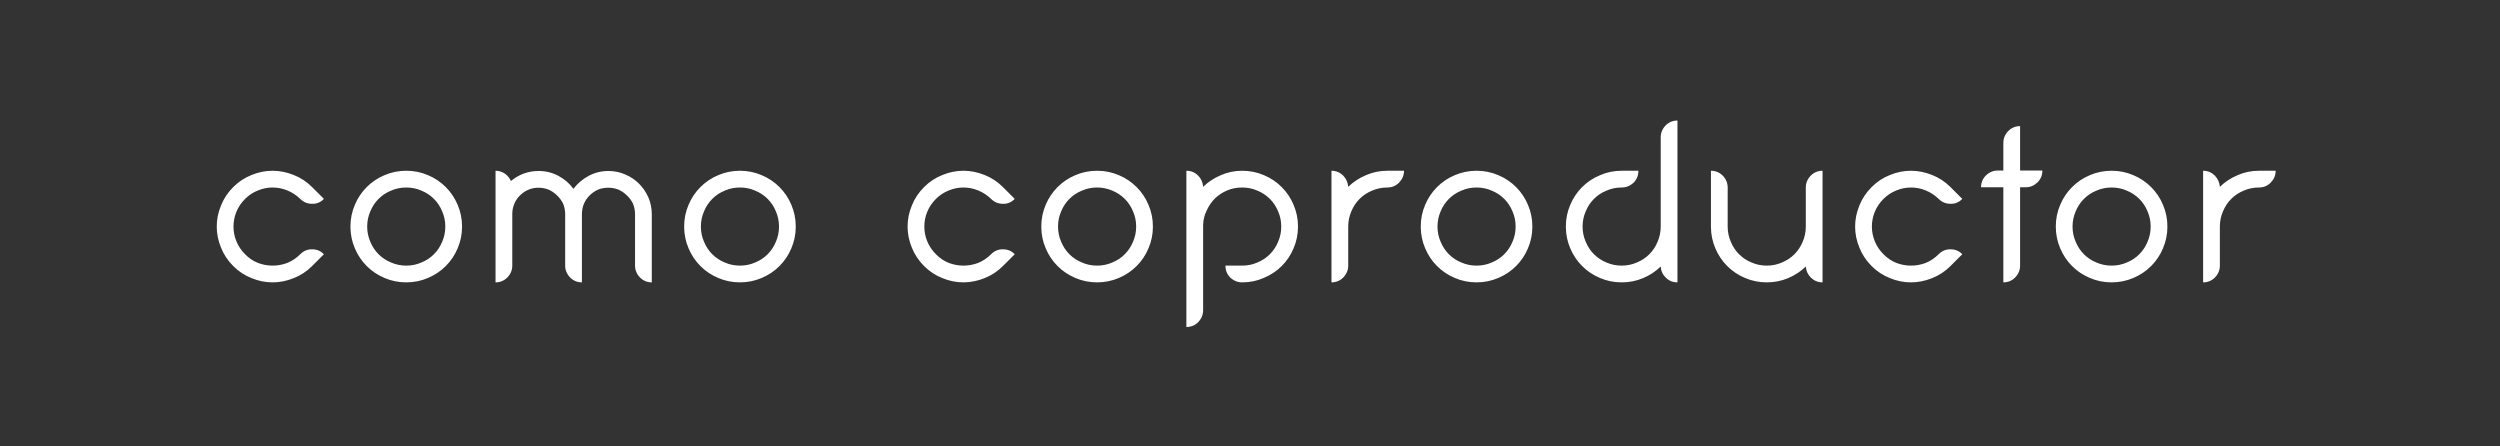 <?xml version="1.0" encoding="utf-8"?>
<!-- Generator: Adobe Illustrator 15.1.0, SVG Export Plug-In . SVG Version: 6.00 Build 0)  -->
<!DOCTYPE svg PUBLIC "-//W3C//DTD SVG 1.1//EN" "http://www.w3.org/Graphics/SVG/1.1/DTD/svg11.dtd">
<svg version="1.1" id="Selected_Items" xmlns="http://www.w3.org/2000/svg" xmlns:xlink="http://www.w3.org/1999/xlink" x="0px"
	 y="0px" width="560px" height="100px" viewBox="0 0 560 100" enable-background="new 0 0 560 100" xml:space="preserve">
<rect x="0" y="0" width="560" height="100" fill="#333333" stroke="none"/>
<path fill-rule="evenodd" clip-rule="evenodd" fill="#FFFFFF" d="M496.1,39.3c0.7,0.733,1.084,1.583,1.15,2.55
	c1.134-1.1,2.45-1.967,3.95-2.6c1.5-0.667,3.1-1,4.8-1h3.75c0,1-0.366,1.883-1.1,2.65c-0.733,0.733-1.617,1.1-2.65,1.1
	c-1.2,0-2.333,0.233-3.4,0.7c-1.066,0.433-2,1.05-2.8,1.85c-0.8,0.8-1.416,1.733-1.85,2.8c-0.467,1.066-0.7,2.2-0.7,3.4v8.75
	c0,1-0.366,1.884-1.1,2.65c-0.733,0.733-1.617,1.1-2.65,1.1v-25C494.5,38.25,495.366,38.6,496.1,39.3z M449.85,29.35
	c0.733-0.733,1.617-1.1,2.65-1.1v9.95h5c0,1.033-0.366,1.917-1.1,2.65c-0.767,0.733-1.65,1.1-2.65,1.1h-1.25V59.5
	c0,1-0.366,1.884-1.1,2.65c-0.733,0.733-1.617,1.1-2.65,1.1v-21.3h-5c0-1.034,0.366-1.917,1.1-2.65c0.767-0.733,1.65-1.1,2.65-1.1
	h1.25V32C448.75,31,449.116,30.117,449.85,29.35z M464.15,41.9c1.133-1.133,2.449-2.017,3.949-2.65c1.534-0.667,3.167-1,4.9-1
	s3.366,0.333,4.9,1c1.5,0.633,2.816,1.517,3.949,2.65c1.134,1.133,2.017,2.45,2.65,3.95c0.667,1.533,1,3.167,1,4.9
	s-0.333,3.366-1,4.9c-0.634,1.5-1.517,2.816-2.65,3.949c-1.133,1.134-2.449,2.017-3.949,2.65c-1.534,0.667-3.167,1-4.9,1
	s-3.366-0.333-4.9-1c-1.5-0.634-2.816-1.517-3.949-2.65c-1.134-1.133-2.017-2.449-2.65-3.949c-0.667-1.534-1-3.167-1-4.9
	s0.333-3.367,1-4.9C462.134,44.35,463.017,43.033,464.15,41.9z M469.6,42.7c-1.066,0.433-2,1.05-2.8,1.85
	c-0.8,0.8-1.416,1.733-1.85,2.8c-0.467,1.066-0.7,2.2-0.7,3.4s0.233,2.333,0.7,3.4c0.434,1.066,1.05,2,1.85,2.8
	s1.733,1.416,2.8,1.85c1.067,0.467,2.2,0.7,3.4,0.7s2.333-0.233,3.4-0.7c1.066-0.434,2-1.05,2.8-1.85s1.416-1.733,1.85-2.8
	c0.467-1.067,0.7-2.2,0.7-3.4s-0.233-2.333-0.7-3.4c-0.434-1.067-1.05-2-1.85-2.8c-0.8-0.8-1.733-1.417-2.8-1.85
	c-1.067-0.467-2.2-0.7-3.4-0.7S470.667,42.233,469.6,42.7z M419.25,41.9c1.2-1.2,2.566-2.1,4.1-2.7c1.534-0.633,3.101-0.95,4.7-0.95
	c1.601,0,3.184,0.317,4.75,0.95c1.533,0.6,2.9,1.5,4.101,2.7l2.649,2.65c-0.733,0.767-1.616,1.133-2.649,1.1
	c-1.034,0-1.917-0.367-2.65-1.1c-0.866-0.833-1.833-1.466-2.9-1.9c-1.066-0.433-2.166-0.65-3.3-0.65c-1.1,0-2.184,0.217-3.25,0.65
	c-1.1,0.434-2.066,1.067-2.899,1.9c-0.867,0.867-1.517,1.833-1.95,2.9c-0.434,1.066-0.65,2.167-0.65,3.3
	c0,1.134,0.217,2.233,0.65,3.3s1.083,2.033,1.95,2.9c0.833,0.866,1.8,1.517,2.899,1.95c1.066,0.399,2.15,0.6,3.25,0.6
	c1.134,0,2.233-0.2,3.3-0.6c1.067-0.434,2.034-1.084,2.9-1.95c0.767-0.767,1.667-1.134,2.7-1.101c1.033,0,1.899,0.367,2.6,1.101
	L436.9,59.6c-1.2,1.2-2.567,2.101-4.101,2.7c-1.566,0.634-3.149,0.95-4.75,0.95c-1.6,0-3.166-0.316-4.7-0.95
	c-1.533-0.6-2.899-1.5-4.1-2.7c-1.233-1.233-2.15-2.616-2.75-4.149c-0.634-1.533-0.95-3.101-0.95-4.7c0-1.6,0.316-3.167,0.95-4.7
	C417.1,44.517,418.017,43.133,419.25,41.9z M408.25,38.25v25c-1,0-1.866-0.35-2.6-1.05c-0.7-0.7-1.084-1.533-1.15-2.5
	c-1.134,1.1-2.45,1.967-3.95,2.6c-1.5,0.634-3.1,0.95-4.8,0.95c-1.733,0-3.366-0.333-4.9-1c-1.5-0.634-2.816-1.517-3.949-2.65
	c-1.134-1.133-2.017-2.449-2.65-3.949c-0.667-1.534-1-3.167-1-4.9v-12.5c1.033,0,1.917,0.367,2.65,1.1C386.634,40.117,387,41,387,42
	v8.75c0,1.2,0.233,2.333,0.7,3.4c0.434,1.066,1.05,2,1.85,2.8s1.733,1.416,2.8,1.85c1.067,0.467,2.2,0.7,3.4,0.7
	s2.333-0.233,3.4-0.7c1.066-0.434,2-1.05,2.8-1.85s1.416-1.733,1.85-2.8c0.467-1.067,0.7-2.2,0.7-3.4V42c0-1,0.366-1.883,1.1-2.65
	C406.333,38.617,407.217,38.25,408.25,38.25z M365.9,40.95c-0.767,0.7-1.65,1.05-2.65,1.05c-1.2,0-2.333,0.233-3.4,0.7
	c-1.066,0.433-2,1.05-2.8,1.85c-0.8,0.8-1.416,1.733-1.85,2.8c-0.467,1.066-0.7,2.2-0.7,3.4s0.233,2.333,0.7,3.4
	c0.434,1.066,1.05,2,1.85,2.8s1.733,1.416,2.8,1.85c1.067,0.467,2.2,0.7,3.4,0.7s2.333-0.233,3.4-0.7c1.066-0.434,2-1.05,2.8-1.85
	s1.416-1.733,1.85-2.8c0.467-1.067,0.7-2.2,0.7-3.4v-20c0-1,0.366-1.883,1.1-2.65c0.733-0.733,1.617-1.1,2.65-1.1v36.25
	c-1.033,0-1.9-0.35-2.6-1.05c-0.7-0.667-1.084-1.5-1.15-2.5c-1.134,1.1-2.45,1.967-3.95,2.6c-1.5,0.634-3.1,0.95-4.8,0.95
	c-1.733,0-3.366-0.333-4.9-1c-1.5-0.634-2.816-1.517-3.949-2.65c-1.134-1.133-2.017-2.449-2.65-3.949c-0.667-1.534-1-3.167-1-4.9
	s0.333-3.367,1-4.9c0.634-1.5,1.517-2.817,2.65-3.95c1.133-1.133,2.466-2.017,4-2.65c1.5-0.667,3.116-1,4.85-1H367
	C367,39.317,366.634,40.217,365.9,40.95z M327.35,42.7c-1.066,0.433-2,1.05-2.8,1.85c-0.8,0.8-1.416,1.733-1.85,2.8
	c-0.467,1.066-0.7,2.2-0.7,3.4s0.233,2.333,0.7,3.4c0.434,1.066,1.05,2,1.85,2.8s1.733,1.416,2.8,1.85c1.067,0.467,2.2,0.7,3.4,0.7
	s2.333-0.233,3.4-0.7c1.066-0.434,2-1.05,2.8-1.85s1.416-1.733,1.85-2.8c0.467-1.067,0.7-2.2,0.7-3.4s-0.233-2.333-0.7-3.4
	c-0.434-1.067-1.05-2-1.85-2.8c-0.8-0.8-1.733-1.417-2.8-1.85c-1.067-0.467-2.2-0.7-3.4-0.7S328.417,42.233,327.35,42.7z
	 M330.75,38.25c1.733,0,3.366,0.333,4.9,1c1.5,0.633,2.816,1.517,3.949,2.65c1.134,1.133,2.017,2.45,2.65,3.95
	c0.667,1.533,1,3.167,1,4.9s-0.333,3.366-1,4.9c-0.634,1.5-1.517,2.816-2.65,3.949c-1.133,1.134-2.449,2.017-3.949,2.65
	c-1.534,0.667-3.167,1-4.9,1s-3.366-0.333-4.9-1c-1.5-0.634-2.816-1.517-3.949-2.65c-1.134-1.133-2.017-2.449-2.65-3.949
	c-0.667-1.534-1-3.167-1-4.9s0.333-3.367,1-4.9c0.634-1.5,1.517-2.817,2.65-3.95c1.133-1.133,2.449-2.017,3.949-2.65
	C327.384,38.583,329.017,38.25,330.75,38.25z M302,41.85c1.134-1.1,2.45-1.967,3.95-2.6c1.5-0.667,3.1-1,4.8-1h3.75
	c0,1-0.366,1.883-1.1,2.65c-0.733,0.733-1.617,1.1-2.65,1.1c-1.2,0-2.333,0.233-3.4,0.7c-1.066,0.433-2,1.05-2.8,1.85
	c-0.8,0.8-1.416,1.733-1.85,2.8c-0.467,1.066-0.7,2.2-0.7,3.4v8.75c0,1-0.366,1.884-1.1,2.65c-0.733,0.733-1.617,1.1-2.65,1.1v-25
	c1,0,1.866,0.35,2.6,1.05C301.55,40.033,301.934,40.883,302,41.85z M289.75,45.85c0.667,1.533,1,3.167,1,4.9s-0.333,3.366-1,4.9
	c-0.634,1.5-1.517,2.816-2.65,3.949c-1.133,1.134-2.466,2.017-4,2.65c-1.5,0.667-3.116,1-4.85,1c-1,0-1.883-0.35-2.65-1.05
	c-0.733-0.733-1.1-1.634-1.1-2.7h3.75c1.2,0,2.333-0.233,3.4-0.7c1.066-0.434,2-1.05,2.8-1.85s1.416-1.733,1.85-2.8
	c0.467-1.067,0.7-2.2,0.7-3.4s-0.233-2.333-0.7-3.4c-0.434-1.067-1.05-2-1.85-2.8c-0.8-0.8-1.733-1.417-2.8-1.85
	c-1.067-0.467-2.2-0.7-3.4-0.7s-2.317,0.217-3.35,0.65c-1.033,0.434-1.95,1.033-2.75,1.8c-0.767,0.767-1.383,1.667-1.85,2.7
	c-0.5,1-0.767,2.083-0.8,3.25v19.1c0,1-0.367,1.884-1.1,2.65c-0.733,0.733-1.617,1.1-2.65,1.1v-35c1.033,0,1.9,0.35,2.6,1.05
	c0.7,0.7,1.083,1.55,1.15,2.55c1.133-1.1,2.45-1.967,3.95-2.6c1.5-0.667,3.1-1,4.8-1c1.733,0,3.366,0.333,4.9,1
	c1.5,0.633,2.816,1.517,3.949,2.65C288.233,43.033,289.116,44.35,289.75,45.85z M257.25,45.85c0.667,1.533,1,3.167,1,4.9
	s-0.333,3.366-1,4.9c-0.633,1.5-1.517,2.816-2.65,3.949c-1.133,1.134-2.45,2.017-3.95,2.65c-1.533,0.667-3.167,1-4.9,1
	s-3.367-0.333-4.9-1c-1.5-0.634-2.817-1.517-3.95-2.65c-1.133-1.133-2.017-2.449-2.65-3.949c-0.667-1.534-1-3.167-1-4.9
	s0.333-3.367,1-4.9c0.633-1.5,1.517-2.817,2.65-3.95s2.45-2.017,3.95-2.65c1.533-0.667,3.167-1,4.9-1s3.367,0.333,4.9,1
	c1.5,0.633,2.817,1.517,3.95,2.65S256.617,44.35,257.25,45.85z M249.15,42.7c-1.066-0.467-2.2-0.7-3.4-0.7s-2.333,0.233-3.4,0.7
	c-1.067,0.433-2,1.05-2.8,1.85c-0.8,0.8-1.417,1.733-1.85,2.8c-0.467,1.066-0.7,2.2-0.7,3.4s0.233,2.333,0.7,3.4
	c0.433,1.066,1.05,2,1.85,2.8c0.8,0.8,1.733,1.416,2.8,1.85c1.066,0.467,2.2,0.7,3.4,0.7s2.333-0.233,3.4-0.7
	c1.067-0.434,2-1.05,2.8-1.85c0.8-0.8,1.417-1.733,1.85-2.8c0.467-1.067,0.7-2.2,0.7-3.4s-0.233-2.333-0.7-3.4
	c-0.433-1.067-1.05-2-1.85-2.8C251.15,43.75,250.217,43.133,249.15,42.7z M211.1,39.2c1.533-0.633,3.1-0.95,4.7-0.95
	c1.6,0,3.184,0.317,4.75,0.95c1.534,0.6,2.9,1.5,4.1,2.7l2.65,2.65c-0.733,0.767-1.617,1.133-2.65,1.1
	c-1.033,0-1.917-0.367-2.65-1.1c-0.867-0.833-1.833-1.466-2.9-1.9c-1.067-0.433-2.167-0.65-3.3-0.65c-1.1,0-2.183,0.217-3.25,0.65
	c-1.1,0.434-2.066,1.067-2.9,1.9c-0.867,0.867-1.517,1.833-1.95,2.9c-0.434,1.066-0.65,2.167-0.65,3.3c0,1.134,0.217,2.233,0.65,3.3
	c0.433,1.066,1.083,2.033,1.95,2.9c0.833,0.866,1.8,1.517,2.9,1.95c1.067,0.399,2.15,0.6,3.25,0.6c1.133,0,2.233-0.2,3.3-0.6
	c1.066-0.434,2.033-1.084,2.9-1.95c0.767-0.767,1.667-1.134,2.7-1.101c1.033,0,1.9,0.367,2.6,1.101l-2.65,2.649
	c-1.2,1.2-2.566,2.101-4.1,2.7c-1.566,0.634-3.15,0.95-4.75,0.95c-1.6,0-3.167-0.316-4.7-0.95c-1.533-0.6-2.9-1.5-4.1-2.7
	c-1.233-1.233-2.15-2.616-2.75-4.149c-0.633-1.533-0.95-3.101-0.95-4.7c0-1.6,0.317-3.167,0.95-4.7c0.6-1.533,1.517-2.917,2.75-4.15
	C208.2,40.7,209.567,39.8,211.1,39.2z M177.25,45.85c0.667,1.533,1,3.167,1,4.9s-0.333,3.366-1,4.9
	c-0.633,1.5-1.517,2.816-2.65,3.949c-1.133,1.134-2.45,2.017-3.95,2.65c-1.533,0.667-3.167,1-4.9,1s-3.367-0.333-4.9-1
	c-1.5-0.634-2.817-1.517-3.95-2.65c-1.133-1.133-2.017-2.449-2.65-3.949c-0.667-1.534-1-3.167-1-4.9s0.333-3.367,1-4.9
	c0.633-1.5,1.517-2.817,2.65-3.95s2.45-2.017,3.95-2.65c1.533-0.667,3.167-1,4.9-1s3.367,0.333,4.9,1
	c1.5,0.633,2.817,1.517,3.95,2.65S176.617,44.35,177.25,45.85z M169.15,42.7c-1.066-0.467-2.2-0.7-3.4-0.7s-2.333,0.233-3.4,0.7
	c-1.067,0.433-2,1.05-2.8,1.85c-0.8,0.8-1.417,1.733-1.85,2.8c-0.467,1.066-0.7,2.2-0.7,3.4s0.233,2.333,0.7,3.4
	c0.433,1.066,1.05,2,1.85,2.8c0.8,0.8,1.733,1.416,2.8,1.85c1.066,0.467,2.2,0.7,3.4,0.7s2.333-0.233,3.4-0.7
	c1.067-0.434,2-1.05,2.8-1.85c0.8-0.8,1.417-1.733,1.85-2.8c0.467-1.067,0.7-2.2,0.7-3.4s-0.233-2.333-0.7-3.4
	c-0.433-1.067-1.05-2-1.85-2.8C171.15,43.75,170.217,43.133,169.15,42.7z M128.45,42.3c0.9-1.2,2.033-2.167,3.4-2.9
	s2.85-1.1,4.45-1.1c1.333,0,2.6,0.267,3.8,0.8c1.167,0.5,2.183,1.183,3.05,2.05s1.567,1.9,2.1,3.1c0.5,1.167,0.75,2.417,0.75,3.75
	v15.25c-1.033,0-1.917-0.366-2.65-1.1c-0.733-0.767-1.1-1.65-1.1-2.65V48c0-0.833-0.15-1.617-0.45-2.35
	c-0.333-0.7-0.783-1.316-1.35-1.85c-0.534-0.533-1.15-0.966-1.85-1.3c-0.733-0.3-1.517-0.45-2.35-0.45s-1.617,0.15-2.35,0.45
	c-0.7,0.333-1.316,0.767-1.85,1.3c-0.533,0.534-0.95,1.15-1.25,1.85c-0.3,0.733-0.45,1.517-0.45,2.35v15.25
	c-1.033,0-1.917-0.366-2.65-1.1c-0.733-0.767-1.1-1.65-1.1-2.65V48c0-0.833-0.15-1.617-0.45-2.35c-0.333-0.7-0.783-1.316-1.35-1.85
	c-0.533-0.533-1.15-0.966-1.85-1.3c-0.733-0.3-1.517-0.45-2.35-0.45c-0.8,0-1.55,0.15-2.25,0.45c-0.7,0.3-1.317,0.717-1.85,1.25
	c-0.533,0.5-0.95,1.1-1.25,1.8c-0.3,0.667-0.467,1.4-0.5,2.2V59.5c0,1-0.367,1.884-1.1,2.65c-0.733,0.733-1.617,1.1-2.65,1.1v-25
	c0.767,0,1.467,0.217,2.1,0.65c0.6,0.434,1.05,0.983,1.35,1.65c0.833-0.7,1.767-1.25,2.8-1.65c1.067-0.4,2.2-0.6,3.4-0.6
	c1.6,0,3.083,0.367,4.45,1.1S127.583,41.1,128.45,42.3z M86.1,39.25c1.533-0.667,3.167-1,4.9-1s3.367,0.333,4.9,1
	c1.5,0.633,2.817,1.517,3.95,2.65s2.017,2.45,2.65,3.95c0.667,1.533,1,3.167,1,4.9s-0.333,3.366-1,4.9
	c-0.633,1.5-1.517,2.816-2.65,3.949c-1.133,1.134-2.45,2.017-3.95,2.65c-1.533,0.667-3.167,1-4.9,1s-3.367-0.333-4.9-1
	c-1.5-0.634-2.817-1.517-3.95-2.65c-1.133-1.133-2.017-2.449-2.65-3.949c-0.667-1.534-1-3.167-1-4.9s0.333-3.367,1-4.9
	c0.633-1.5,1.517-2.817,2.65-3.95S84.6,39.883,86.1,39.25z M87.6,42.7c-1.067,0.433-2,1.05-2.8,1.85c-0.8,0.8-1.417,1.733-1.85,2.8
	c-0.467,1.066-0.7,2.2-0.7,3.4s0.233,2.333,0.7,3.4c0.433,1.066,1.05,2,1.85,2.8c0.8,0.8,1.733,1.416,2.8,1.85
	c1.066,0.467,2.2,0.7,3.4,0.7s2.333-0.233,3.4-0.7c1.067-0.434,2-1.05,2.8-1.85c0.8-0.8,1.417-1.733,1.85-2.8
	c0.467-1.067,0.7-2.2,0.7-3.4s-0.233-2.333-0.7-3.4c-0.433-1.067-1.05-2-1.85-2.8c-0.8-0.8-1.733-1.417-2.8-1.85
	C93.333,42.233,92.2,42,91,42S88.667,42.233,87.6,42.7z M52.25,41.9c1.2-1.2,2.567-2.1,4.1-2.7c1.533-0.633,3.1-0.95,4.7-0.95
	c1.6,0,3.184,0.317,4.75,0.95c1.534,0.6,2.9,1.5,4.1,2.7l2.65,2.65c-0.733,0.767-1.617,1.133-2.65,1.1
	c-1.033,0-1.917-0.367-2.65-1.1c-0.867-0.833-1.833-1.466-2.9-1.9c-1.067-0.433-2.167-0.65-3.3-0.65c-1.1,0-2.183,0.217-3.25,0.65
	c-1.1,0.434-2.066,1.067-2.9,1.9c-0.867,0.867-1.517,1.833-1.95,2.9c-0.434,1.066-0.65,2.167-0.65,3.3c0,1.134,0.217,2.233,0.65,3.3
	c0.433,1.066,1.083,2.033,1.95,2.9c0.833,0.866,1.8,1.517,2.9,1.95c1.067,0.399,2.15,0.6,3.25,0.6c1.133,0,2.233-0.2,3.3-0.6
	c1.066-0.434,2.033-1.084,2.9-1.95c0.767-0.767,1.667-1.134,2.7-1.101c1.033,0,1.9,0.367,2.6,1.101L69.9,59.6
	c-1.2,1.2-2.566,2.101-4.1,2.7c-1.566,0.634-3.15,0.95-4.75,0.95c-1.6,0-3.167-0.316-4.7-0.95c-1.533-0.6-2.9-1.5-4.1-2.7
	c-1.233-1.233-2.15-2.616-2.75-4.149c-0.633-1.533-0.95-3.101-0.95-4.7c0-1.6,0.317-3.167,0.95-4.7
	C50.1,44.517,51.017,43.133,52.25,41.9z"/>
</svg>
